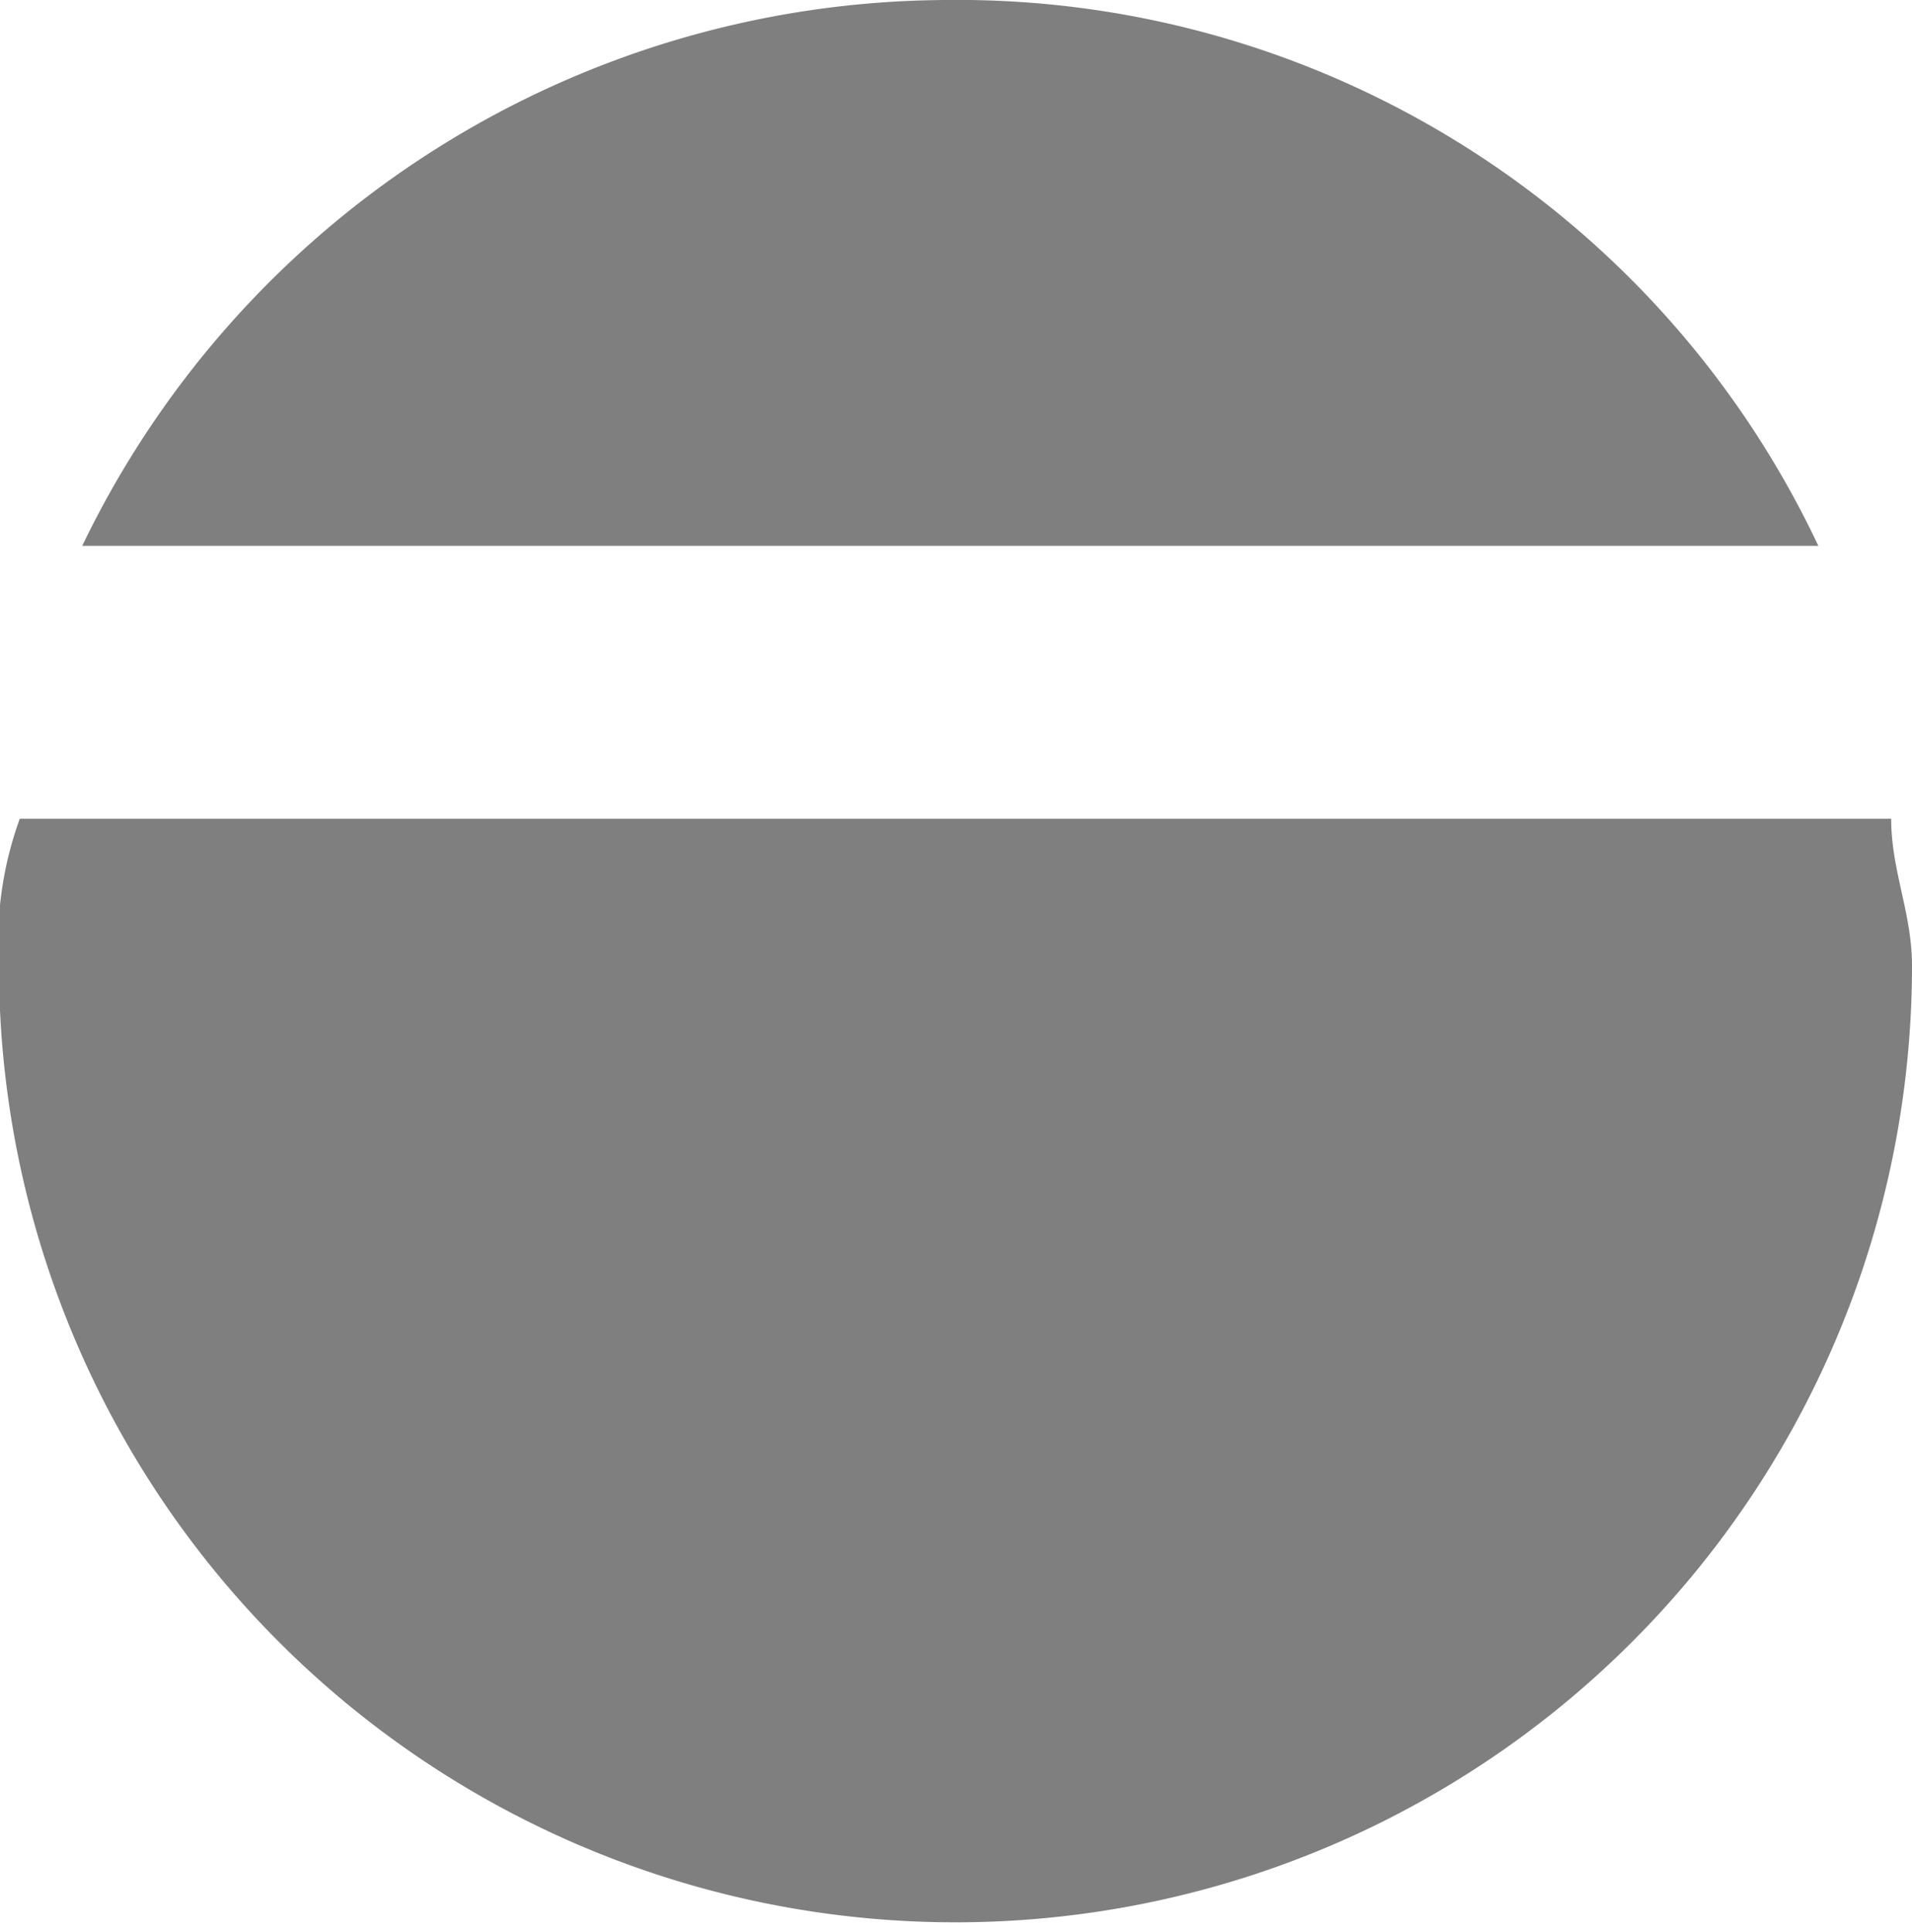 <svg xmlns="http://www.w3.org/2000/svg" width="18.37" height="18.562" viewBox="0 0 18.37 18.562">
  <defs>
    <style>
      .cls-1 {
        fill: #7f7f7f;
        fill-rule: evenodd;
      }
    </style>
  </defs>
  <path id="polar" class="cls-1" d="M1353.14,385.46c0,0.5.2,0.907,0.2,1.412a9.19,9.19,0,1,1-18.38,0,3.457,3.457,0,0,1,.2-1.412h17.98Zm-9.09-7.866a9.259,9.259,0,0,0-8.29,5.244h16.68A9.143,9.143,0,0,0,1344.05,377.594Z" transform="translate(-1334.97 -377.594)"/>
</svg>
